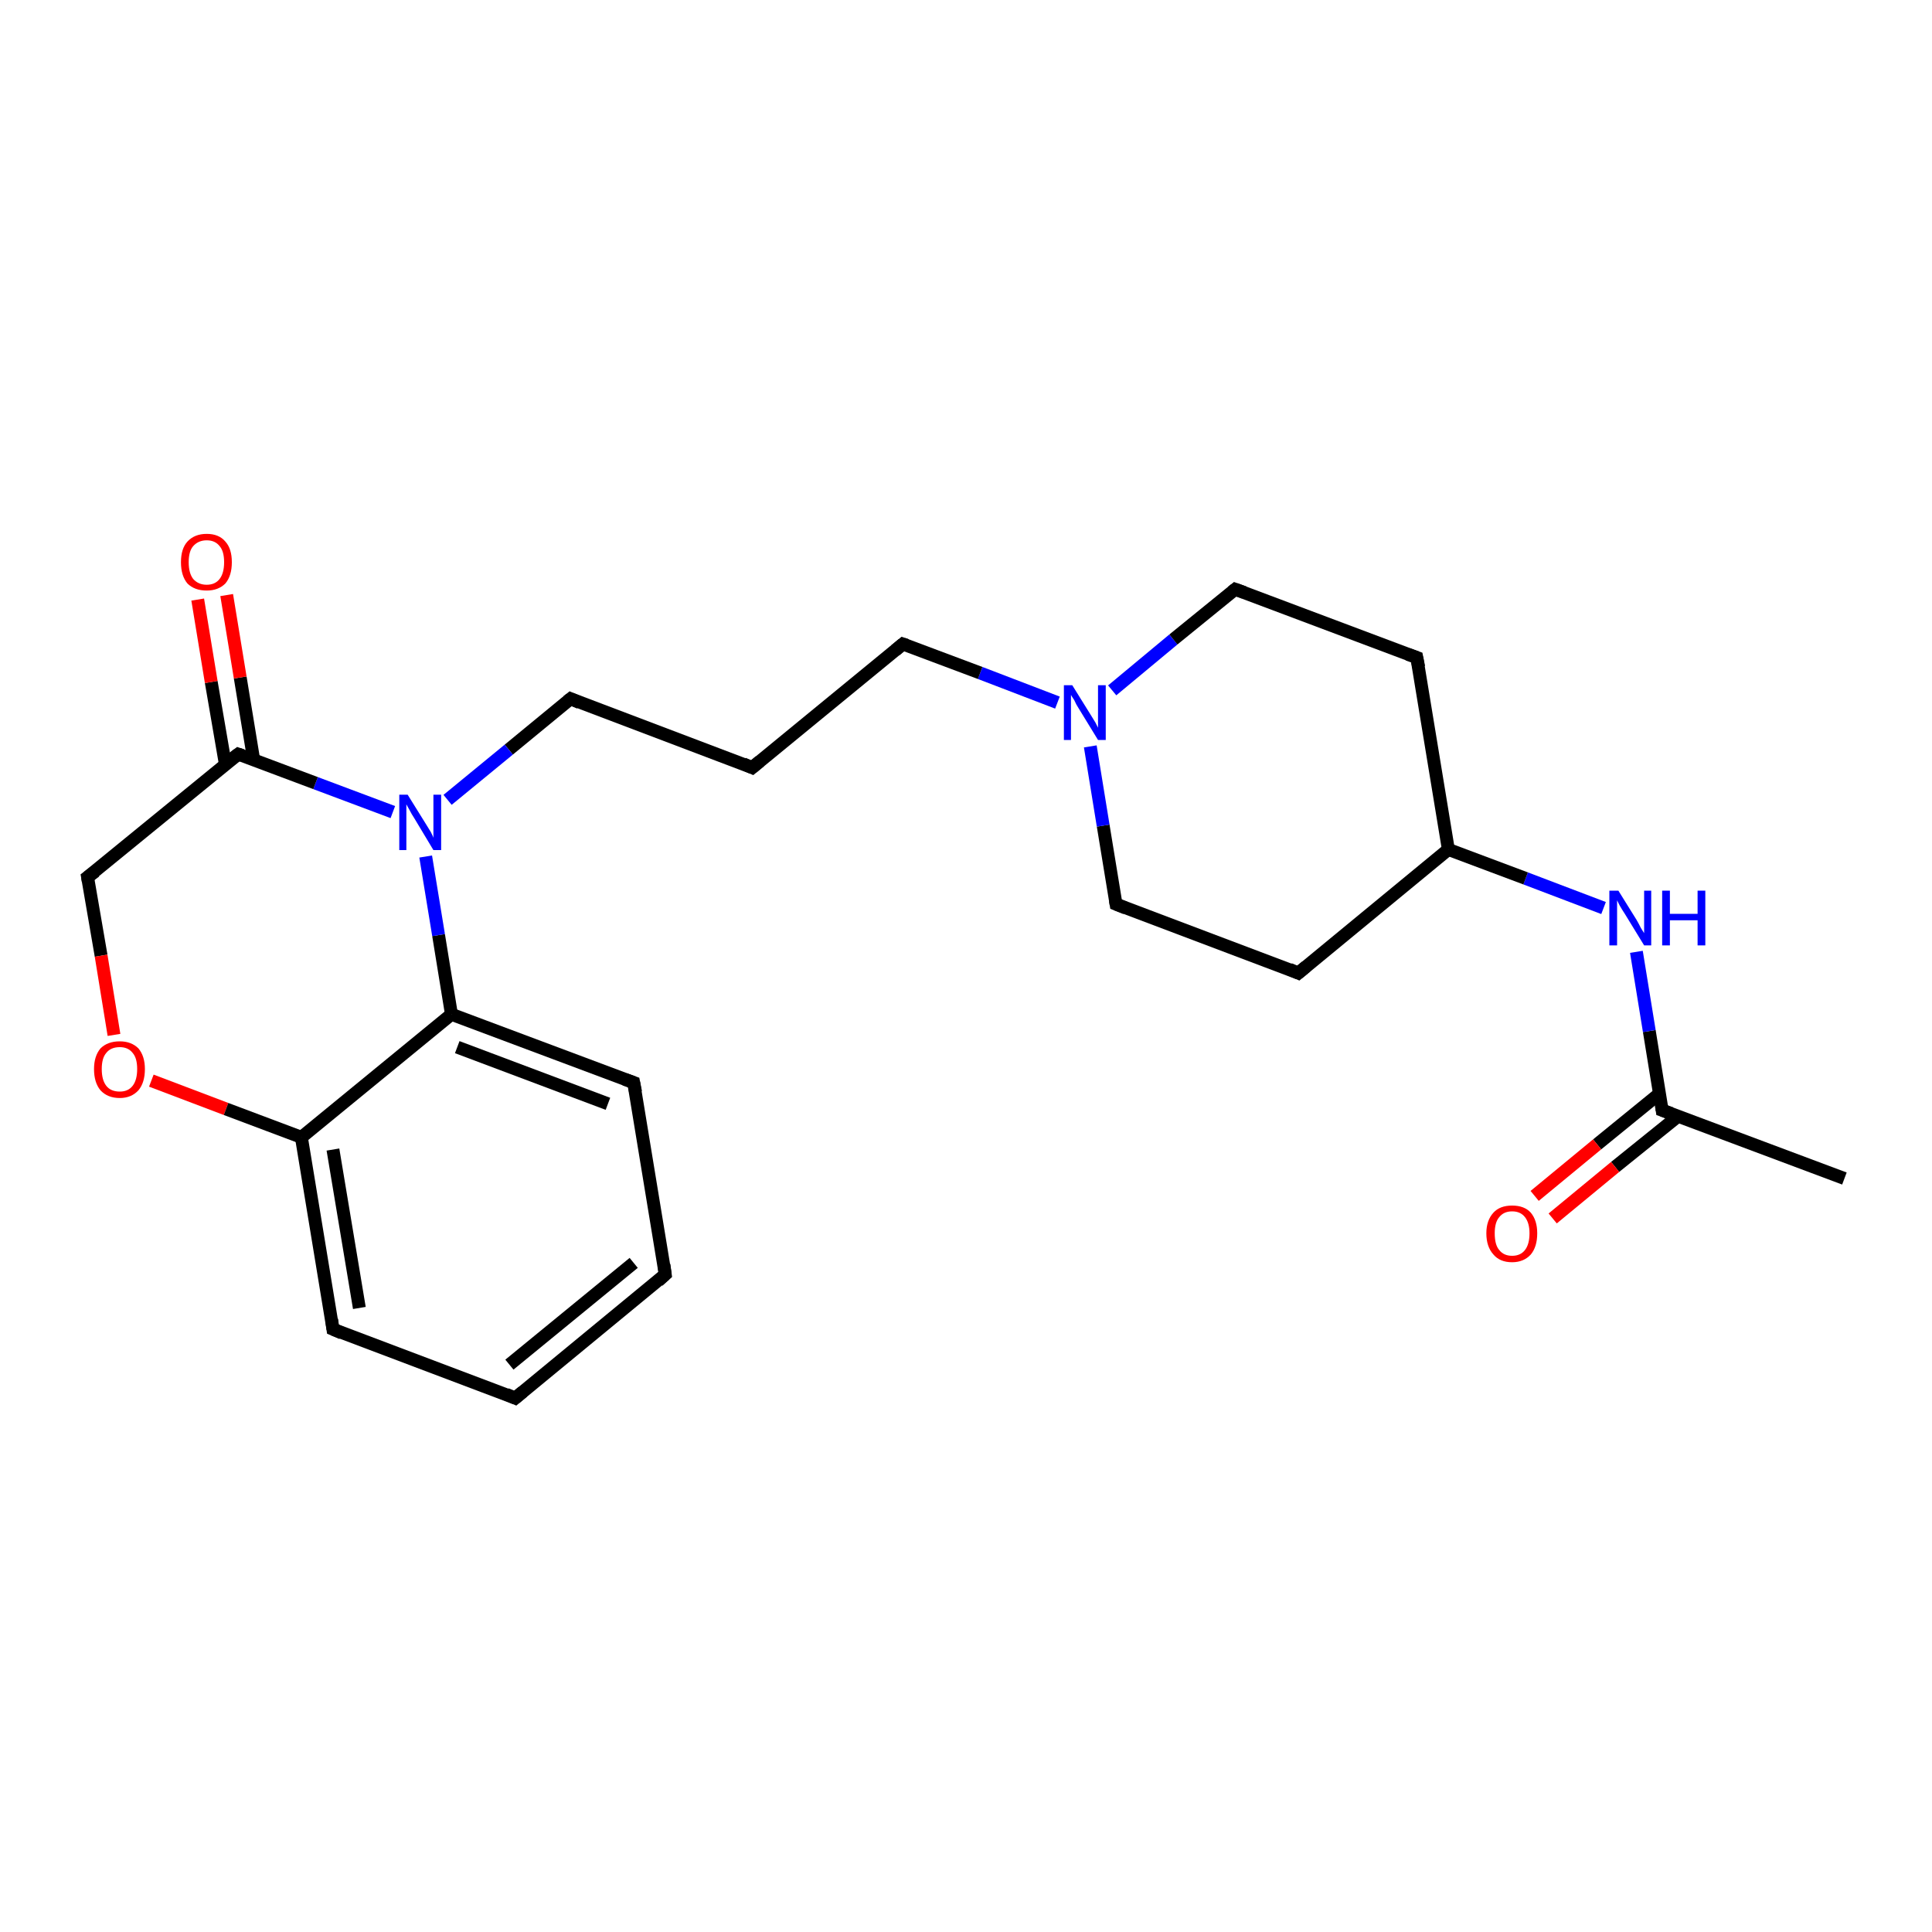 <?xml version='1.0' encoding='iso-8859-1'?>
<svg version='1.1' baseProfile='full'
              xmlns='http://www.w3.org/2000/svg'
                      xmlns:rdkit='http://www.rdkit.org/xml'
                      xmlns:xlink='http://www.w3.org/1999/xlink'
                  xml:space='preserve'
width='300px' height='300px' viewBox='0 0 300 300'>
<!-- END OF HEADER -->
<rect style='opacity:1.0;fill:#FFFFFF;stroke:none' width='300.0' height='300.0' x='0.0' y='0.0'> </rect>
<path class='bond-0 atom-0 atom-1' d='M 286.4,183.0 L 258.1,172.4' style='fill:none;fill-rule:evenodd;stroke:#000000;stroke-width:2.0px;stroke-linecap:butt;stroke-linejoin:miter;stroke-opacity:1' />
<path class='bond-1 atom-1 atom-2' d='M 257.7,169.8 L 248.0,177.7' style='fill:none;fill-rule:evenodd;stroke:#000000;stroke-width:2.0px;stroke-linecap:butt;stroke-linejoin:miter;stroke-opacity:1' />
<path class='bond-1 atom-1 atom-2' d='M 248.0,177.7 L 238.3,185.7' style='fill:none;fill-rule:evenodd;stroke:#FF0000;stroke-width:2.0px;stroke-linecap:butt;stroke-linejoin:miter;stroke-opacity:1' />
<path class='bond-1 atom-1 atom-2' d='M 260.6,173.3 L 250.8,181.2' style='fill:none;fill-rule:evenodd;stroke:#000000;stroke-width:2.0px;stroke-linecap:butt;stroke-linejoin:miter;stroke-opacity:1' />
<path class='bond-1 atom-1 atom-2' d='M 250.8,181.2 L 241.1,189.2' style='fill:none;fill-rule:evenodd;stroke:#FF0000;stroke-width:2.0px;stroke-linecap:butt;stroke-linejoin:miter;stroke-opacity:1' />
<path class='bond-2 atom-1 atom-3' d='M 258.1,172.4 L 256.1,160.1' style='fill:none;fill-rule:evenodd;stroke:#000000;stroke-width:2.0px;stroke-linecap:butt;stroke-linejoin:miter;stroke-opacity:1' />
<path class='bond-2 atom-1 atom-3' d='M 256.1,160.1 L 254.1,147.8' style='fill:none;fill-rule:evenodd;stroke:#0000FF;stroke-width:2.0px;stroke-linecap:butt;stroke-linejoin:miter;stroke-opacity:1' />
<path class='bond-3 atom-3 atom-4' d='M 249.0,141.0 L 236.9,136.4' style='fill:none;fill-rule:evenodd;stroke:#0000FF;stroke-width:2.0px;stroke-linecap:butt;stroke-linejoin:miter;stroke-opacity:1' />
<path class='bond-3 atom-3 atom-4' d='M 236.9,136.4 L 224.9,131.9' style='fill:none;fill-rule:evenodd;stroke:#000000;stroke-width:2.0px;stroke-linecap:butt;stroke-linejoin:miter;stroke-opacity:1' />
<path class='bond-4 atom-4 atom-5' d='M 224.9,131.9 L 201.6,151.1' style='fill:none;fill-rule:evenodd;stroke:#000000;stroke-width:2.0px;stroke-linecap:butt;stroke-linejoin:miter;stroke-opacity:1' />
<path class='bond-5 atom-5 atom-6' d='M 201.6,151.1 L 173.3,140.4' style='fill:none;fill-rule:evenodd;stroke:#000000;stroke-width:2.0px;stroke-linecap:butt;stroke-linejoin:miter;stroke-opacity:1' />
<path class='bond-6 atom-6 atom-7' d='M 173.3,140.4 L 171.3,128.2' style='fill:none;fill-rule:evenodd;stroke:#000000;stroke-width:2.0px;stroke-linecap:butt;stroke-linejoin:miter;stroke-opacity:1' />
<path class='bond-6 atom-6 atom-7' d='M 171.3,128.2 L 169.3,115.9' style='fill:none;fill-rule:evenodd;stroke:#0000FF;stroke-width:2.0px;stroke-linecap:butt;stroke-linejoin:miter;stroke-opacity:1' />
<path class='bond-7 atom-7 atom-8' d='M 164.2,109.1 L 152.2,104.5' style='fill:none;fill-rule:evenodd;stroke:#0000FF;stroke-width:2.0px;stroke-linecap:butt;stroke-linejoin:miter;stroke-opacity:1' />
<path class='bond-7 atom-7 atom-8' d='M 152.2,104.5 L 140.2,100.0' style='fill:none;fill-rule:evenodd;stroke:#000000;stroke-width:2.0px;stroke-linecap:butt;stroke-linejoin:miter;stroke-opacity:1' />
<path class='bond-8 atom-8 atom-9' d='M 140.2,100.0 L 116.8,119.2' style='fill:none;fill-rule:evenodd;stroke:#000000;stroke-width:2.0px;stroke-linecap:butt;stroke-linejoin:miter;stroke-opacity:1' />
<path class='bond-9 atom-9 atom-10' d='M 116.8,119.2 L 88.6,108.5' style='fill:none;fill-rule:evenodd;stroke:#000000;stroke-width:2.0px;stroke-linecap:butt;stroke-linejoin:miter;stroke-opacity:1' />
<path class='bond-10 atom-10 atom-11' d='M 88.6,108.5 L 79.0,116.4' style='fill:none;fill-rule:evenodd;stroke:#000000;stroke-width:2.0px;stroke-linecap:butt;stroke-linejoin:miter;stroke-opacity:1' />
<path class='bond-10 atom-10 atom-11' d='M 79.0,116.4 L 69.5,124.2' style='fill:none;fill-rule:evenodd;stroke:#0000FF;stroke-width:2.0px;stroke-linecap:butt;stroke-linejoin:miter;stroke-opacity:1' />
<path class='bond-11 atom-11 atom-12' d='M 61.0,126.1 L 49.0,121.6' style='fill:none;fill-rule:evenodd;stroke:#0000FF;stroke-width:2.0px;stroke-linecap:butt;stroke-linejoin:miter;stroke-opacity:1' />
<path class='bond-11 atom-11 atom-12' d='M 49.0,121.6 L 37.0,117.1' style='fill:none;fill-rule:evenodd;stroke:#000000;stroke-width:2.0px;stroke-linecap:butt;stroke-linejoin:miter;stroke-opacity:1' />
<path class='bond-12 atom-12 atom-13' d='M 39.4,118.0 L 37.3,105.2' style='fill:none;fill-rule:evenodd;stroke:#000000;stroke-width:2.0px;stroke-linecap:butt;stroke-linejoin:miter;stroke-opacity:1' />
<path class='bond-12 atom-12 atom-13' d='M 37.3,105.2 L 35.2,92.4' style='fill:none;fill-rule:evenodd;stroke:#FF0000;stroke-width:2.0px;stroke-linecap:butt;stroke-linejoin:miter;stroke-opacity:1' />
<path class='bond-12 atom-12 atom-13' d='M 35.0,118.7 L 32.8,105.9' style='fill:none;fill-rule:evenodd;stroke:#000000;stroke-width:2.0px;stroke-linecap:butt;stroke-linejoin:miter;stroke-opacity:1' />
<path class='bond-12 atom-12 atom-13' d='M 32.8,105.9 L 30.7,93.1' style='fill:none;fill-rule:evenodd;stroke:#FF0000;stroke-width:2.0px;stroke-linecap:butt;stroke-linejoin:miter;stroke-opacity:1' />
<path class='bond-13 atom-12 atom-14' d='M 37.0,117.1 L 13.6,136.2' style='fill:none;fill-rule:evenodd;stroke:#000000;stroke-width:2.0px;stroke-linecap:butt;stroke-linejoin:miter;stroke-opacity:1' />
<path class='bond-14 atom-14 atom-15' d='M 13.6,136.2 L 15.7,148.4' style='fill:none;fill-rule:evenodd;stroke:#000000;stroke-width:2.0px;stroke-linecap:butt;stroke-linejoin:miter;stroke-opacity:1' />
<path class='bond-14 atom-14 atom-15' d='M 15.7,148.4 L 17.7,160.7' style='fill:none;fill-rule:evenodd;stroke:#FF0000;stroke-width:2.0px;stroke-linecap:butt;stroke-linejoin:miter;stroke-opacity:1' />
<path class='bond-15 atom-15 atom-16' d='M 23.5,167.8 L 35.1,172.2' style='fill:none;fill-rule:evenodd;stroke:#FF0000;stroke-width:2.0px;stroke-linecap:butt;stroke-linejoin:miter;stroke-opacity:1' />
<path class='bond-15 atom-15 atom-16' d='M 35.1,172.2 L 46.8,176.6' style='fill:none;fill-rule:evenodd;stroke:#000000;stroke-width:2.0px;stroke-linecap:butt;stroke-linejoin:miter;stroke-opacity:1' />
<path class='bond-16 atom-16 atom-17' d='M 46.8,176.6 L 51.7,206.4' style='fill:none;fill-rule:evenodd;stroke:#000000;stroke-width:2.0px;stroke-linecap:butt;stroke-linejoin:miter;stroke-opacity:1' />
<path class='bond-16 atom-16 atom-17' d='M 51.7,178.5 L 55.8,203.1' style='fill:none;fill-rule:evenodd;stroke:#000000;stroke-width:2.0px;stroke-linecap:butt;stroke-linejoin:miter;stroke-opacity:1' />
<path class='bond-17 atom-17 atom-18' d='M 51.7,206.4 L 80.0,217.1' style='fill:none;fill-rule:evenodd;stroke:#000000;stroke-width:2.0px;stroke-linecap:butt;stroke-linejoin:miter;stroke-opacity:1' />
<path class='bond-18 atom-18 atom-19' d='M 80.0,217.1 L 103.3,197.9' style='fill:none;fill-rule:evenodd;stroke:#000000;stroke-width:2.0px;stroke-linecap:butt;stroke-linejoin:miter;stroke-opacity:1' />
<path class='bond-18 atom-18 atom-19' d='M 79.1,211.9 L 98.4,196.1' style='fill:none;fill-rule:evenodd;stroke:#000000;stroke-width:2.0px;stroke-linecap:butt;stroke-linejoin:miter;stroke-opacity:1' />
<path class='bond-19 atom-19 atom-20' d='M 103.3,197.9 L 98.4,168.1' style='fill:none;fill-rule:evenodd;stroke:#000000;stroke-width:2.0px;stroke-linecap:butt;stroke-linejoin:miter;stroke-opacity:1' />
<path class='bond-20 atom-20 atom-21' d='M 98.4,168.1 L 70.1,157.5' style='fill:none;fill-rule:evenodd;stroke:#000000;stroke-width:2.0px;stroke-linecap:butt;stroke-linejoin:miter;stroke-opacity:1' />
<path class='bond-20 atom-20 atom-21' d='M 94.4,171.4 L 71.0,162.6' style='fill:none;fill-rule:evenodd;stroke:#000000;stroke-width:2.0px;stroke-linecap:butt;stroke-linejoin:miter;stroke-opacity:1' />
<path class='bond-21 atom-7 atom-22' d='M 172.7,107.2 L 182.2,99.3' style='fill:none;fill-rule:evenodd;stroke:#0000FF;stroke-width:2.0px;stroke-linecap:butt;stroke-linejoin:miter;stroke-opacity:1' />
<path class='bond-21 atom-7 atom-22' d='M 182.2,99.3 L 191.8,91.5' style='fill:none;fill-rule:evenodd;stroke:#000000;stroke-width:2.0px;stroke-linecap:butt;stroke-linejoin:miter;stroke-opacity:1' />
<path class='bond-22 atom-22 atom-23' d='M 191.8,91.5 L 220.0,102.1' style='fill:none;fill-rule:evenodd;stroke:#000000;stroke-width:2.0px;stroke-linecap:butt;stroke-linejoin:miter;stroke-opacity:1' />
<path class='bond-23 atom-23 atom-4' d='M 220.0,102.1 L 224.9,131.9' style='fill:none;fill-rule:evenodd;stroke:#000000;stroke-width:2.0px;stroke-linecap:butt;stroke-linejoin:miter;stroke-opacity:1' />
<path class='bond-24 atom-21 atom-11' d='M 70.1,157.5 L 68.1,145.2' style='fill:none;fill-rule:evenodd;stroke:#000000;stroke-width:2.0px;stroke-linecap:butt;stroke-linejoin:miter;stroke-opacity:1' />
<path class='bond-24 atom-21 atom-11' d='M 68.1,145.2 L 66.1,133.0' style='fill:none;fill-rule:evenodd;stroke:#0000FF;stroke-width:2.0px;stroke-linecap:butt;stroke-linejoin:miter;stroke-opacity:1' />
<path class='bond-25 atom-21 atom-16' d='M 70.1,157.5 L 46.8,176.6' style='fill:none;fill-rule:evenodd;stroke:#000000;stroke-width:2.0px;stroke-linecap:butt;stroke-linejoin:miter;stroke-opacity:1' />
<path d='M 259.5,172.9 L 258.1,172.4 L 258.0,171.7' style='fill:none;stroke:#000000;stroke-width:2.0px;stroke-linecap:butt;stroke-linejoin:miter;stroke-opacity:1;' />
<path d='M 202.8,150.1 L 201.6,151.1 L 200.2,150.5' style='fill:none;stroke:#000000;stroke-width:2.0px;stroke-linecap:butt;stroke-linejoin:miter;stroke-opacity:1;' />
<path d='M 174.8,141.0 L 173.3,140.4 L 173.2,139.8' style='fill:none;stroke:#000000;stroke-width:2.0px;stroke-linecap:butt;stroke-linejoin:miter;stroke-opacity:1;' />
<path d='M 140.8,100.2 L 140.2,100.0 L 139.0,101.0' style='fill:none;stroke:#000000;stroke-width:2.0px;stroke-linecap:butt;stroke-linejoin:miter;stroke-opacity:1;' />
<path d='M 118.0,118.2 L 116.8,119.2 L 115.4,118.6' style='fill:none;stroke:#000000;stroke-width:2.0px;stroke-linecap:butt;stroke-linejoin:miter;stroke-opacity:1;' />
<path d='M 90.0,109.1 L 88.6,108.5 L 88.1,108.9' style='fill:none;stroke:#000000;stroke-width:2.0px;stroke-linecap:butt;stroke-linejoin:miter;stroke-opacity:1;' />
<path d='M 37.6,117.3 L 37.0,117.1 L 35.8,118.0' style='fill:none;stroke:#000000;stroke-width:2.0px;stroke-linecap:butt;stroke-linejoin:miter;stroke-opacity:1;' />
<path d='M 14.8,135.3 L 13.6,136.2 L 13.7,136.8' style='fill:none;stroke:#000000;stroke-width:2.0px;stroke-linecap:butt;stroke-linejoin:miter;stroke-opacity:1;' />
<path d='M 51.5,204.9 L 51.7,206.4 L 53.1,207.0' style='fill:none;stroke:#000000;stroke-width:2.0px;stroke-linecap:butt;stroke-linejoin:miter;stroke-opacity:1;' />
<path d='M 78.6,216.5 L 80.0,217.1 L 81.2,216.1' style='fill:none;stroke:#000000;stroke-width:2.0px;stroke-linecap:butt;stroke-linejoin:miter;stroke-opacity:1;' />
<path d='M 102.2,198.9 L 103.3,197.9 L 103.1,196.4' style='fill:none;stroke:#000000;stroke-width:2.0px;stroke-linecap:butt;stroke-linejoin:miter;stroke-opacity:1;' />
<path d='M 98.7,169.6 L 98.4,168.1 L 97.0,167.6' style='fill:none;stroke:#000000;stroke-width:2.0px;stroke-linecap:butt;stroke-linejoin:miter;stroke-opacity:1;' />
<path d='M 191.3,91.9 L 191.8,91.5 L 193.2,92.0' style='fill:none;stroke:#000000;stroke-width:2.0px;stroke-linecap:butt;stroke-linejoin:miter;stroke-opacity:1;' />
<path d='M 218.6,101.6 L 220.0,102.1 L 220.3,103.6' style='fill:none;stroke:#000000;stroke-width:2.0px;stroke-linecap:butt;stroke-linejoin:miter;stroke-opacity:1;' />
<path class='atom-2' d='M 230.8 191.5
Q 230.8 189.5, 231.9 188.3
Q 232.9 187.2, 234.8 187.2
Q 236.7 187.2, 237.7 188.3
Q 238.7 189.5, 238.7 191.5
Q 238.7 193.6, 237.7 194.8
Q 236.6 196.0, 234.8 196.0
Q 232.9 196.0, 231.9 194.8
Q 230.8 193.6, 230.8 191.5
M 234.8 195.0
Q 236.1 195.0, 236.8 194.1
Q 237.5 193.2, 237.5 191.5
Q 237.5 189.9, 236.8 189.0
Q 236.1 188.1, 234.8 188.1
Q 233.5 188.1, 232.8 189.0
Q 232.1 189.8, 232.1 191.5
Q 232.1 193.3, 232.8 194.1
Q 233.5 195.0, 234.8 195.0
' fill='#FF0000'/>
<path class='atom-3' d='M 251.3 138.3
L 254.1 142.8
Q 254.4 143.3, 254.8 144.1
Q 255.3 144.9, 255.3 144.9
L 255.3 138.3
L 256.4 138.3
L 256.4 146.8
L 255.3 146.8
L 252.3 141.9
Q 251.9 141.3, 251.5 140.6
Q 251.2 140.0, 251.1 139.8
L 251.1 146.8
L 249.9 146.8
L 249.9 138.3
L 251.3 138.3
' fill='#0000FF'/>
<path class='atom-3' d='M 258.1 138.3
L 259.3 138.3
L 259.3 141.9
L 263.6 141.9
L 263.6 138.3
L 264.8 138.3
L 264.8 146.8
L 263.6 146.8
L 263.6 142.9
L 259.3 142.9
L 259.3 146.8
L 258.1 146.8
L 258.1 138.3
' fill='#0000FF'/>
<path class='atom-7' d='M 166.5 106.4
L 169.3 110.9
Q 169.6 111.4, 170.1 112.2
Q 170.5 113.0, 170.5 113.0
L 170.5 106.4
L 171.7 106.4
L 171.7 114.9
L 170.5 114.9
L 167.5 110.0
Q 167.1 109.4, 166.8 108.7
Q 166.4 108.1, 166.3 107.9
L 166.3 114.9
L 165.2 114.9
L 165.2 106.4
L 166.5 106.4
' fill='#0000FF'/>
<path class='atom-11' d='M 63.3 123.4
L 66.1 127.9
Q 66.4 128.4, 66.9 129.2
Q 67.3 130.0, 67.3 130.1
L 67.3 123.4
L 68.5 123.4
L 68.5 132.0
L 67.3 132.0
L 64.3 127.0
Q 63.9 126.4, 63.6 125.8
Q 63.2 125.1, 63.1 124.9
L 63.1 132.0
L 62.0 132.0
L 62.0 123.4
L 63.3 123.4
' fill='#0000FF'/>
<path class='atom-13' d='M 28.1 87.3
Q 28.1 85.2, 29.1 84.1
Q 30.2 82.9, 32.1 82.9
Q 34.0 82.9, 35.0 84.1
Q 36.0 85.2, 36.0 87.3
Q 36.0 89.4, 35.0 90.6
Q 33.9 91.7, 32.1 91.7
Q 30.2 91.7, 29.1 90.6
Q 28.1 89.4, 28.1 87.3
M 32.1 90.8
Q 33.4 90.8, 34.1 89.9
Q 34.8 89.0, 34.8 87.3
Q 34.8 85.6, 34.1 84.8
Q 33.4 83.9, 32.1 83.9
Q 30.8 83.9, 30.0 84.8
Q 29.3 85.6, 29.3 87.3
Q 29.3 89.0, 30.0 89.9
Q 30.8 90.8, 32.1 90.8
' fill='#FF0000'/>
<path class='atom-15' d='M 14.6 166.0
Q 14.6 164.0, 15.6 162.8
Q 16.7 161.7, 18.6 161.7
Q 20.4 161.7, 21.5 162.8
Q 22.5 164.0, 22.5 166.0
Q 22.5 168.1, 21.5 169.3
Q 20.4 170.5, 18.6 170.5
Q 16.7 170.5, 15.6 169.3
Q 14.6 168.1, 14.6 166.0
M 18.6 169.5
Q 19.9 169.5, 20.6 168.6
Q 21.3 167.7, 21.3 166.0
Q 21.3 164.3, 20.6 163.5
Q 19.9 162.6, 18.6 162.6
Q 17.2 162.6, 16.5 163.5
Q 15.8 164.3, 15.8 166.0
Q 15.8 167.7, 16.5 168.6
Q 17.2 169.5, 18.6 169.5
' fill='#FF0000'/>
</svg>
